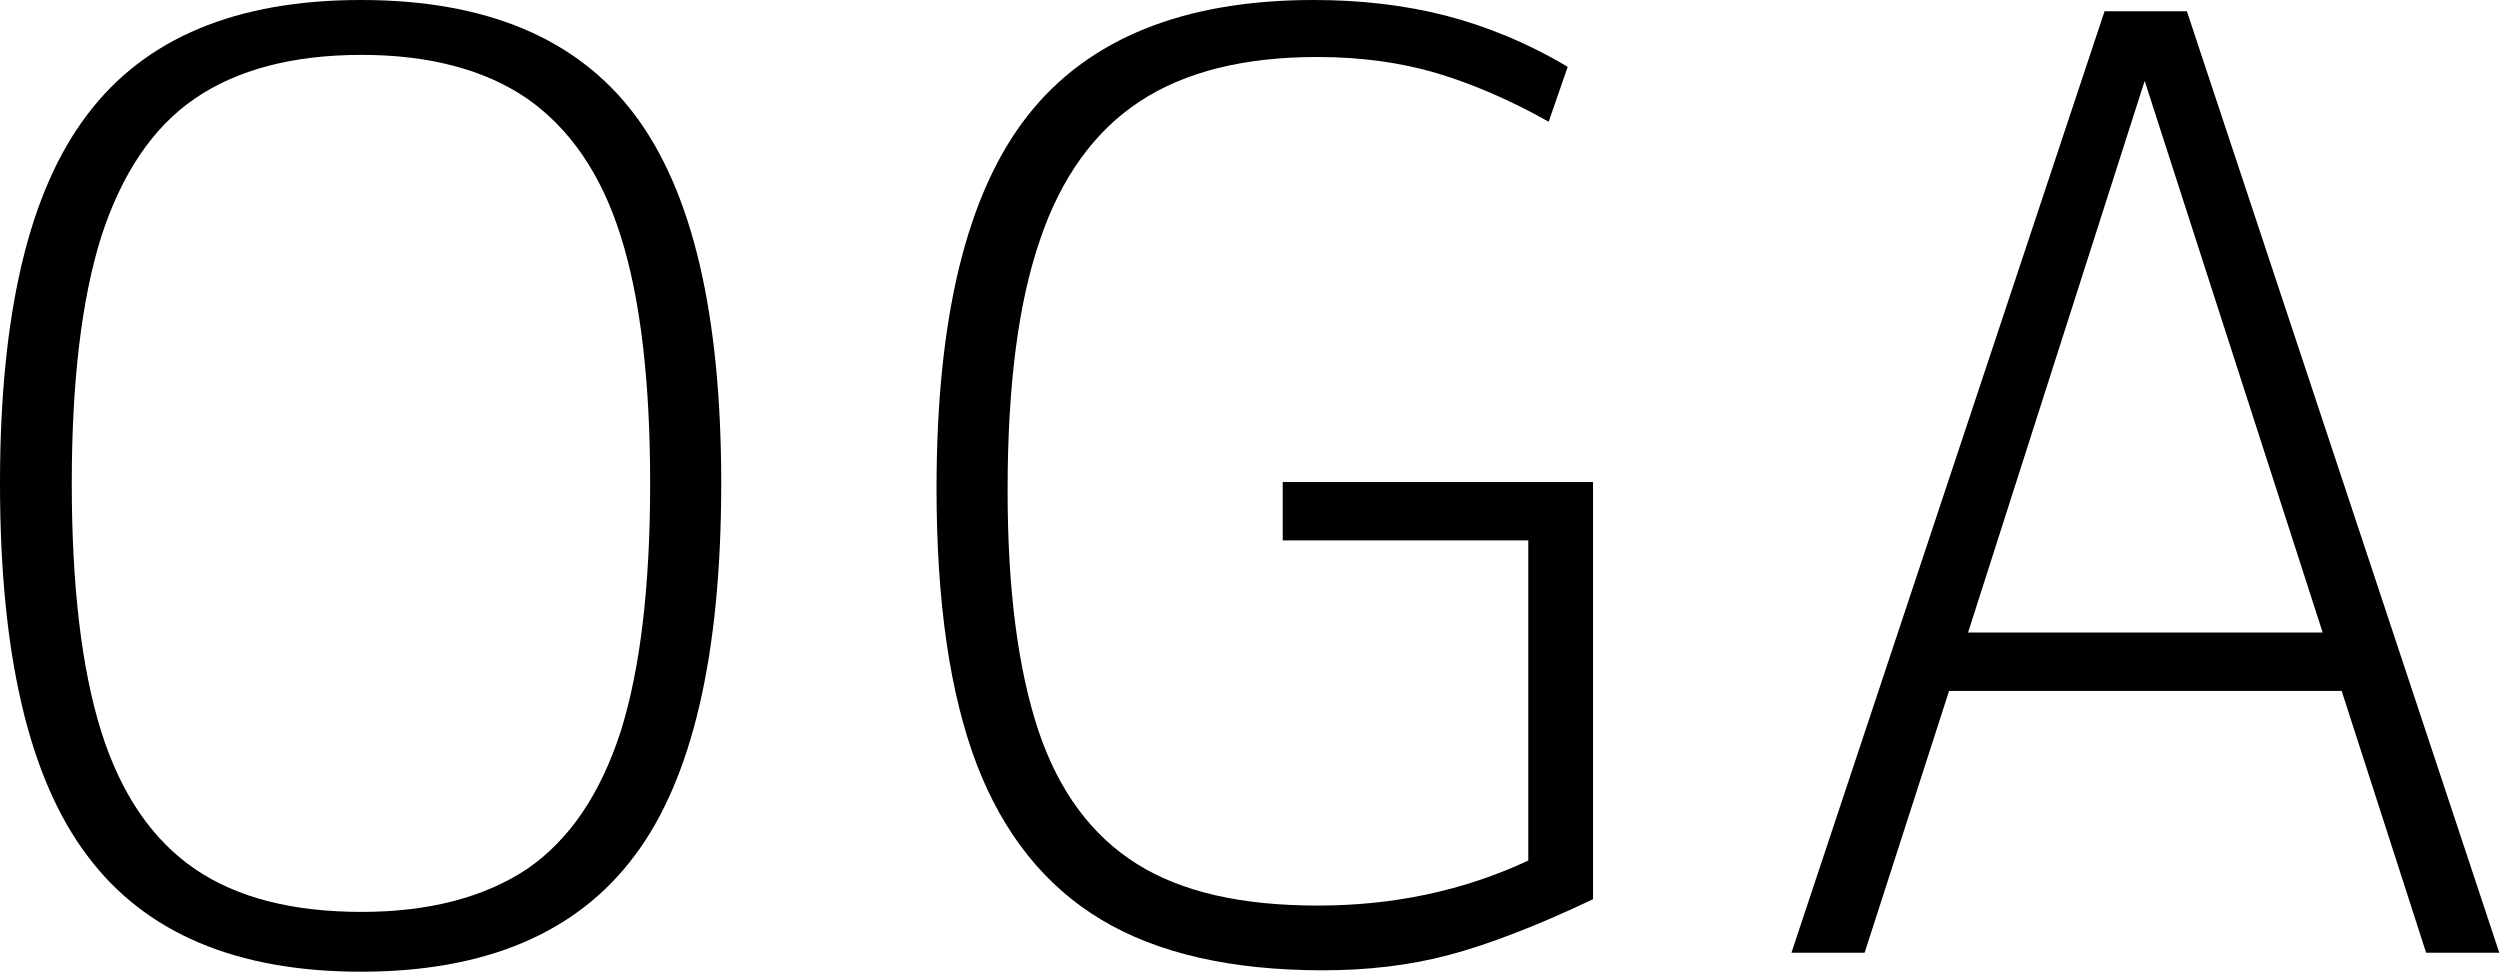 <?xml version="1.0" encoding="UTF-8"?>
<svg xmlns="http://www.w3.org/2000/svg" xmlns:xlink="http://www.w3.org/1999/xlink" version="1.1" id="katman_1" x="0px" y="0px" viewBox="0 0 355.3 138.1" style="enable-background:new 0 0 355.3 138.1;" xml:space="preserve">
<path d="M12.4,121.6C4.1,110.6,0,93,0,68.7c0-24.1,4.1-41.5,12.4-52.4C20.6,5.4,33.6,0,51.3,0C69,0,82,5.4,90.2,16.3  c8.2,10.9,12.3,28.3,12.3,52.4c0,24.3-4.1,42-12.3,52.9c-8.2,11-21.2,16.5-38.9,16.5C33.6,138.1,20.6,132.6,12.4,121.6 M74.9,123.5  c6-4.1,10.4-10.6,13.3-19.5c2.8-8.9,4.2-20.7,4.2-35.3c0-14.6-1.4-26.4-4.2-35.2c-2.8-8.9-7.3-15.3-13.3-19.5  c-6-4.1-13.9-6.2-23.5-6.2c-9.8,0-17.7,2.1-23.7,6.2c-6,4.1-10.4,10.7-13.3,19.6c-2.8,8.9-4.2,20.6-4.2,35.1  c0,14.6,1.4,26.4,4.2,35.3c2.8,8.9,7.3,15.4,13.3,19.5s13.9,6.1,23.7,6.1C61,129.6,68.9,127.5,74.9,123.5"></path>
<path d="M226.4,127.8c-8,3.8-14.8,6.4-20.4,7.9c-5.6,1.5-11.6,2.2-18,2.2c-13,0-23.5-2.4-31.5-7.2c-8-4.8-13.9-12.2-17.7-22.1  c-3.8-10-5.7-23-5.7-39.2c0-24.3,4.3-41.9,12.9-52.9C154.6,5.5,168.2,0,186.7,0c6.6,0,12.8,0.7,18.7,2.2c5.8,1.5,11.7,3.9,17.4,7.3  l-2.7,7.8c-5.5-3.1-10.9-5.4-15.9-6.9c-5.1-1.5-10.7-2.3-17-2.3c-10.4,0-18.8,2.1-25.2,6.3c-6.4,4.2-11.2,10.8-14.2,19.7  c-3.1,9-4.6,20.8-4.6,35.6c0,14.2,1.5,25.5,4.4,34.2c2.9,8.6,7.6,14.9,14,18.9c6.4,4,14.9,5.9,25.7,5.9c10.7,0,20.7-2.1,29.9-6.4  V76.8h-34.9v-8.3h44.1V127.8z"></path>
<path d="M344.8,135.4l-12-37.2H277l-12,37.2h-10.4L299.1,1.6h11.7l44.4,133.8H344.8z M279.7,89.9h50.4l-25.3-78.4L279.7,89.9z"></path>
</svg>

